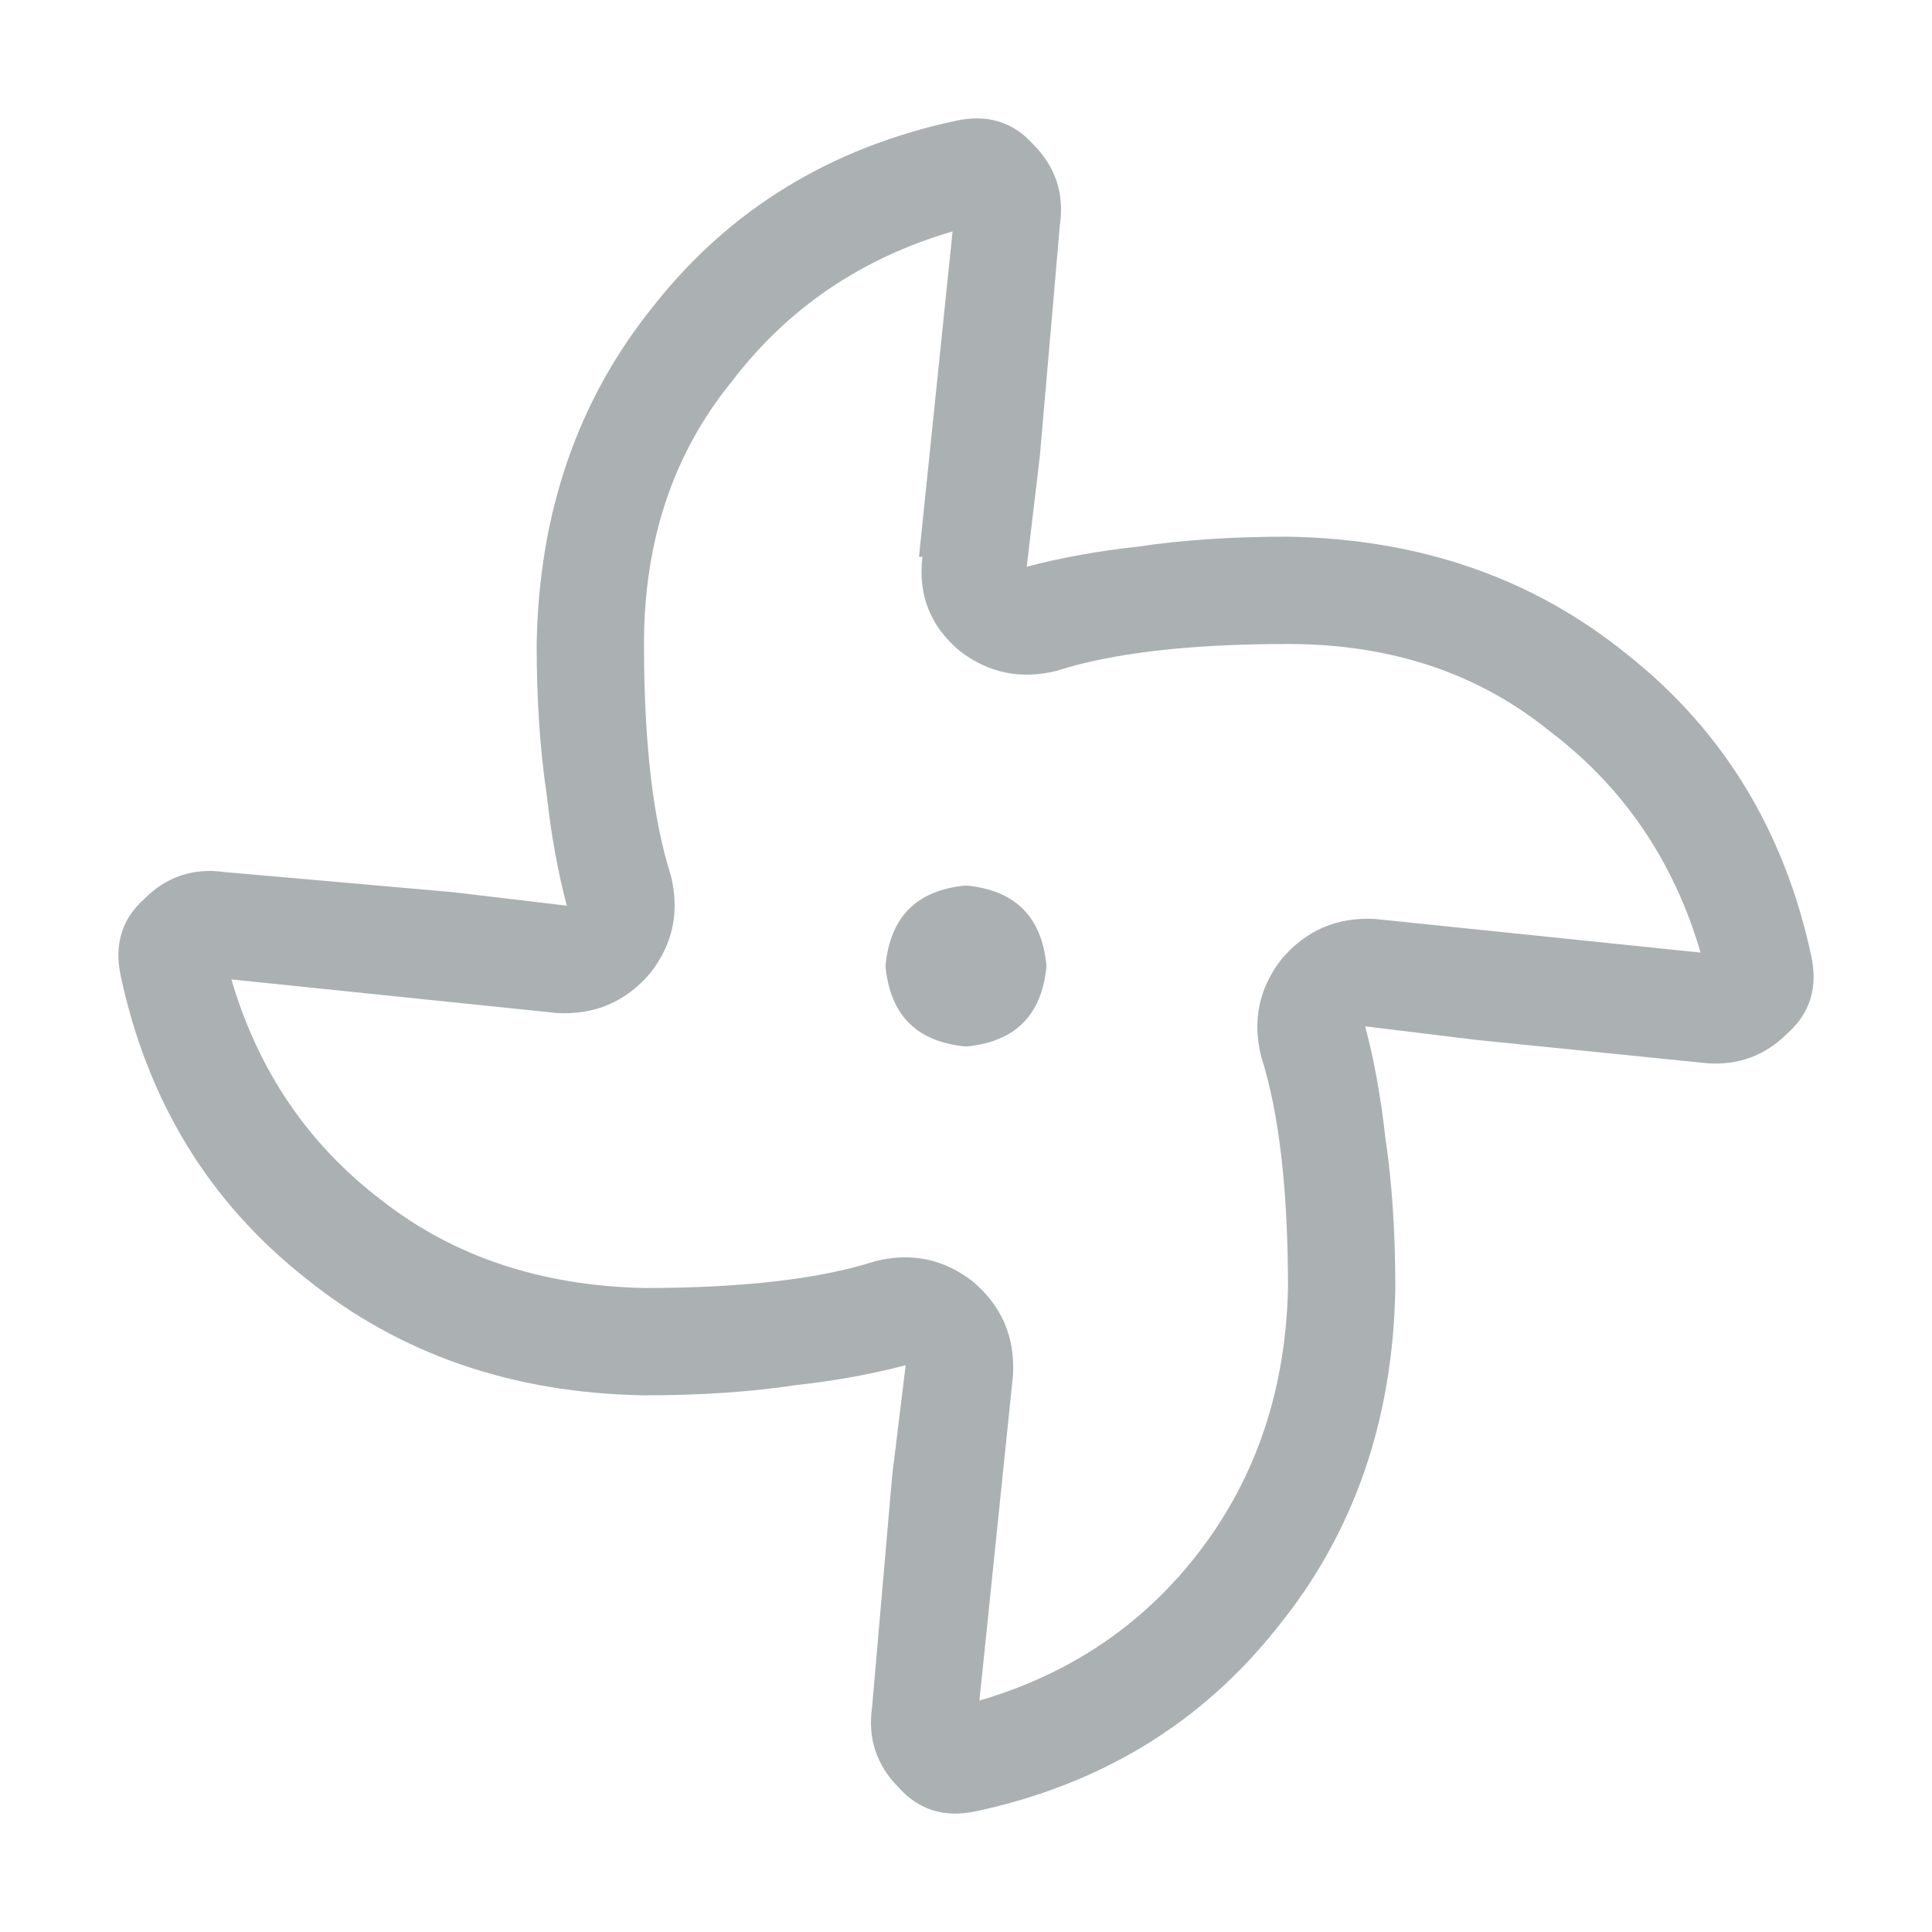<?xml version="1.0" encoding="utf-8"?>
<svg xmlns="http://www.w3.org/2000/svg" fill="none" height="18" viewBox="0 0 18 18" width="18">
<path d="M8.594 5.188H8.562L8.875 2.156C8.021 2.406 7.333 2.875 6.812 3.562C6.271 4.229 6 5.042 6 6C6 6.917 6.083 7.635 6.25 8.156C6.333 8.49 6.271 8.792 6.062 9.062C5.833 9.333 5.542 9.458 5.188 9.438L2.156 9.125C2.406 9.979 2.875 10.667 3.562 11.188C4.229 11.708 5.042 11.979 6 12C6.917 12 7.635 11.917 8.156 11.75C8.49 11.667 8.792 11.729 9.062 11.938C9.333 12.167 9.458 12.458 9.438 12.812L9.125 15.844C9.979 15.594 10.667 15.125 11.188 14.438C11.708 13.75 11.979 12.938 12 12C12 11.083 11.917 10.365 11.75 9.844C11.667 9.51 11.729 9.208 11.938 8.938C12.167 8.667 12.458 8.542 12.812 8.562L15.844 8.875C15.594 8.021 15.125 7.333 14.438 6.812C13.771 6.271 12.958 6 12 6C11.083 6 10.365 6.083 9.844 6.25C9.51 6.333 9.208 6.271 8.938 6.062C8.667 5.833 8.552 5.542 8.594 5.188ZM9.562 5.312V5.281C9.875 5.198 10.219 5.135 10.594 5.094C11.01 5.031 11.479 5 12 5C13.229 5.021 14.281 5.385 15.156 6.094C16.052 6.802 16.625 7.74 16.875 8.906C16.938 9.198 16.865 9.438 16.656 9.625C16.448 9.833 16.198 9.927 15.906 9.906L13.75 9.688L12.719 9.562C12.802 9.875 12.865 10.219 12.906 10.594C12.969 11.01 13 11.479 13 12C12.979 13.229 12.615 14.281 11.906 15.156C11.198 16.052 10.26 16.625 9.094 16.875C8.802 16.938 8.562 16.865 8.375 16.656C8.167 16.448 8.083 16.198 8.125 15.906L8.312 13.75L8.438 12.719C8.125 12.802 7.781 12.865 7.406 12.906C6.99 12.969 6.521 13 6 13C4.771 12.979 3.719 12.615 2.844 11.906C1.948 11.198 1.375 10.26 1.125 9.094C1.062 8.802 1.135 8.562 1.344 8.375C1.552 8.167 1.802 8.083 2.094 8.125L4.219 8.312L5.281 8.438C5.198 8.125 5.135 7.781 5.094 7.406C5.031 6.99 5 6.521 5 6C5.021 4.771 5.385 3.719 6.094 2.844C6.802 1.948 7.74 1.375 8.906 1.125C9.198 1.062 9.438 1.135 9.625 1.344C9.833 1.552 9.917 1.802 9.875 2.094L9.688 4.25L9.562 5.312ZM9 9.75C8.542 9.708 8.292 9.458 8.25 9C8.292 8.542 8.542 8.292 9 8.25C9.458 8.292 9.708 8.542 9.75 9C9.708 9.458 9.458 9.708 9 9.75Z" fill="#ABB0B3"/>
</svg>